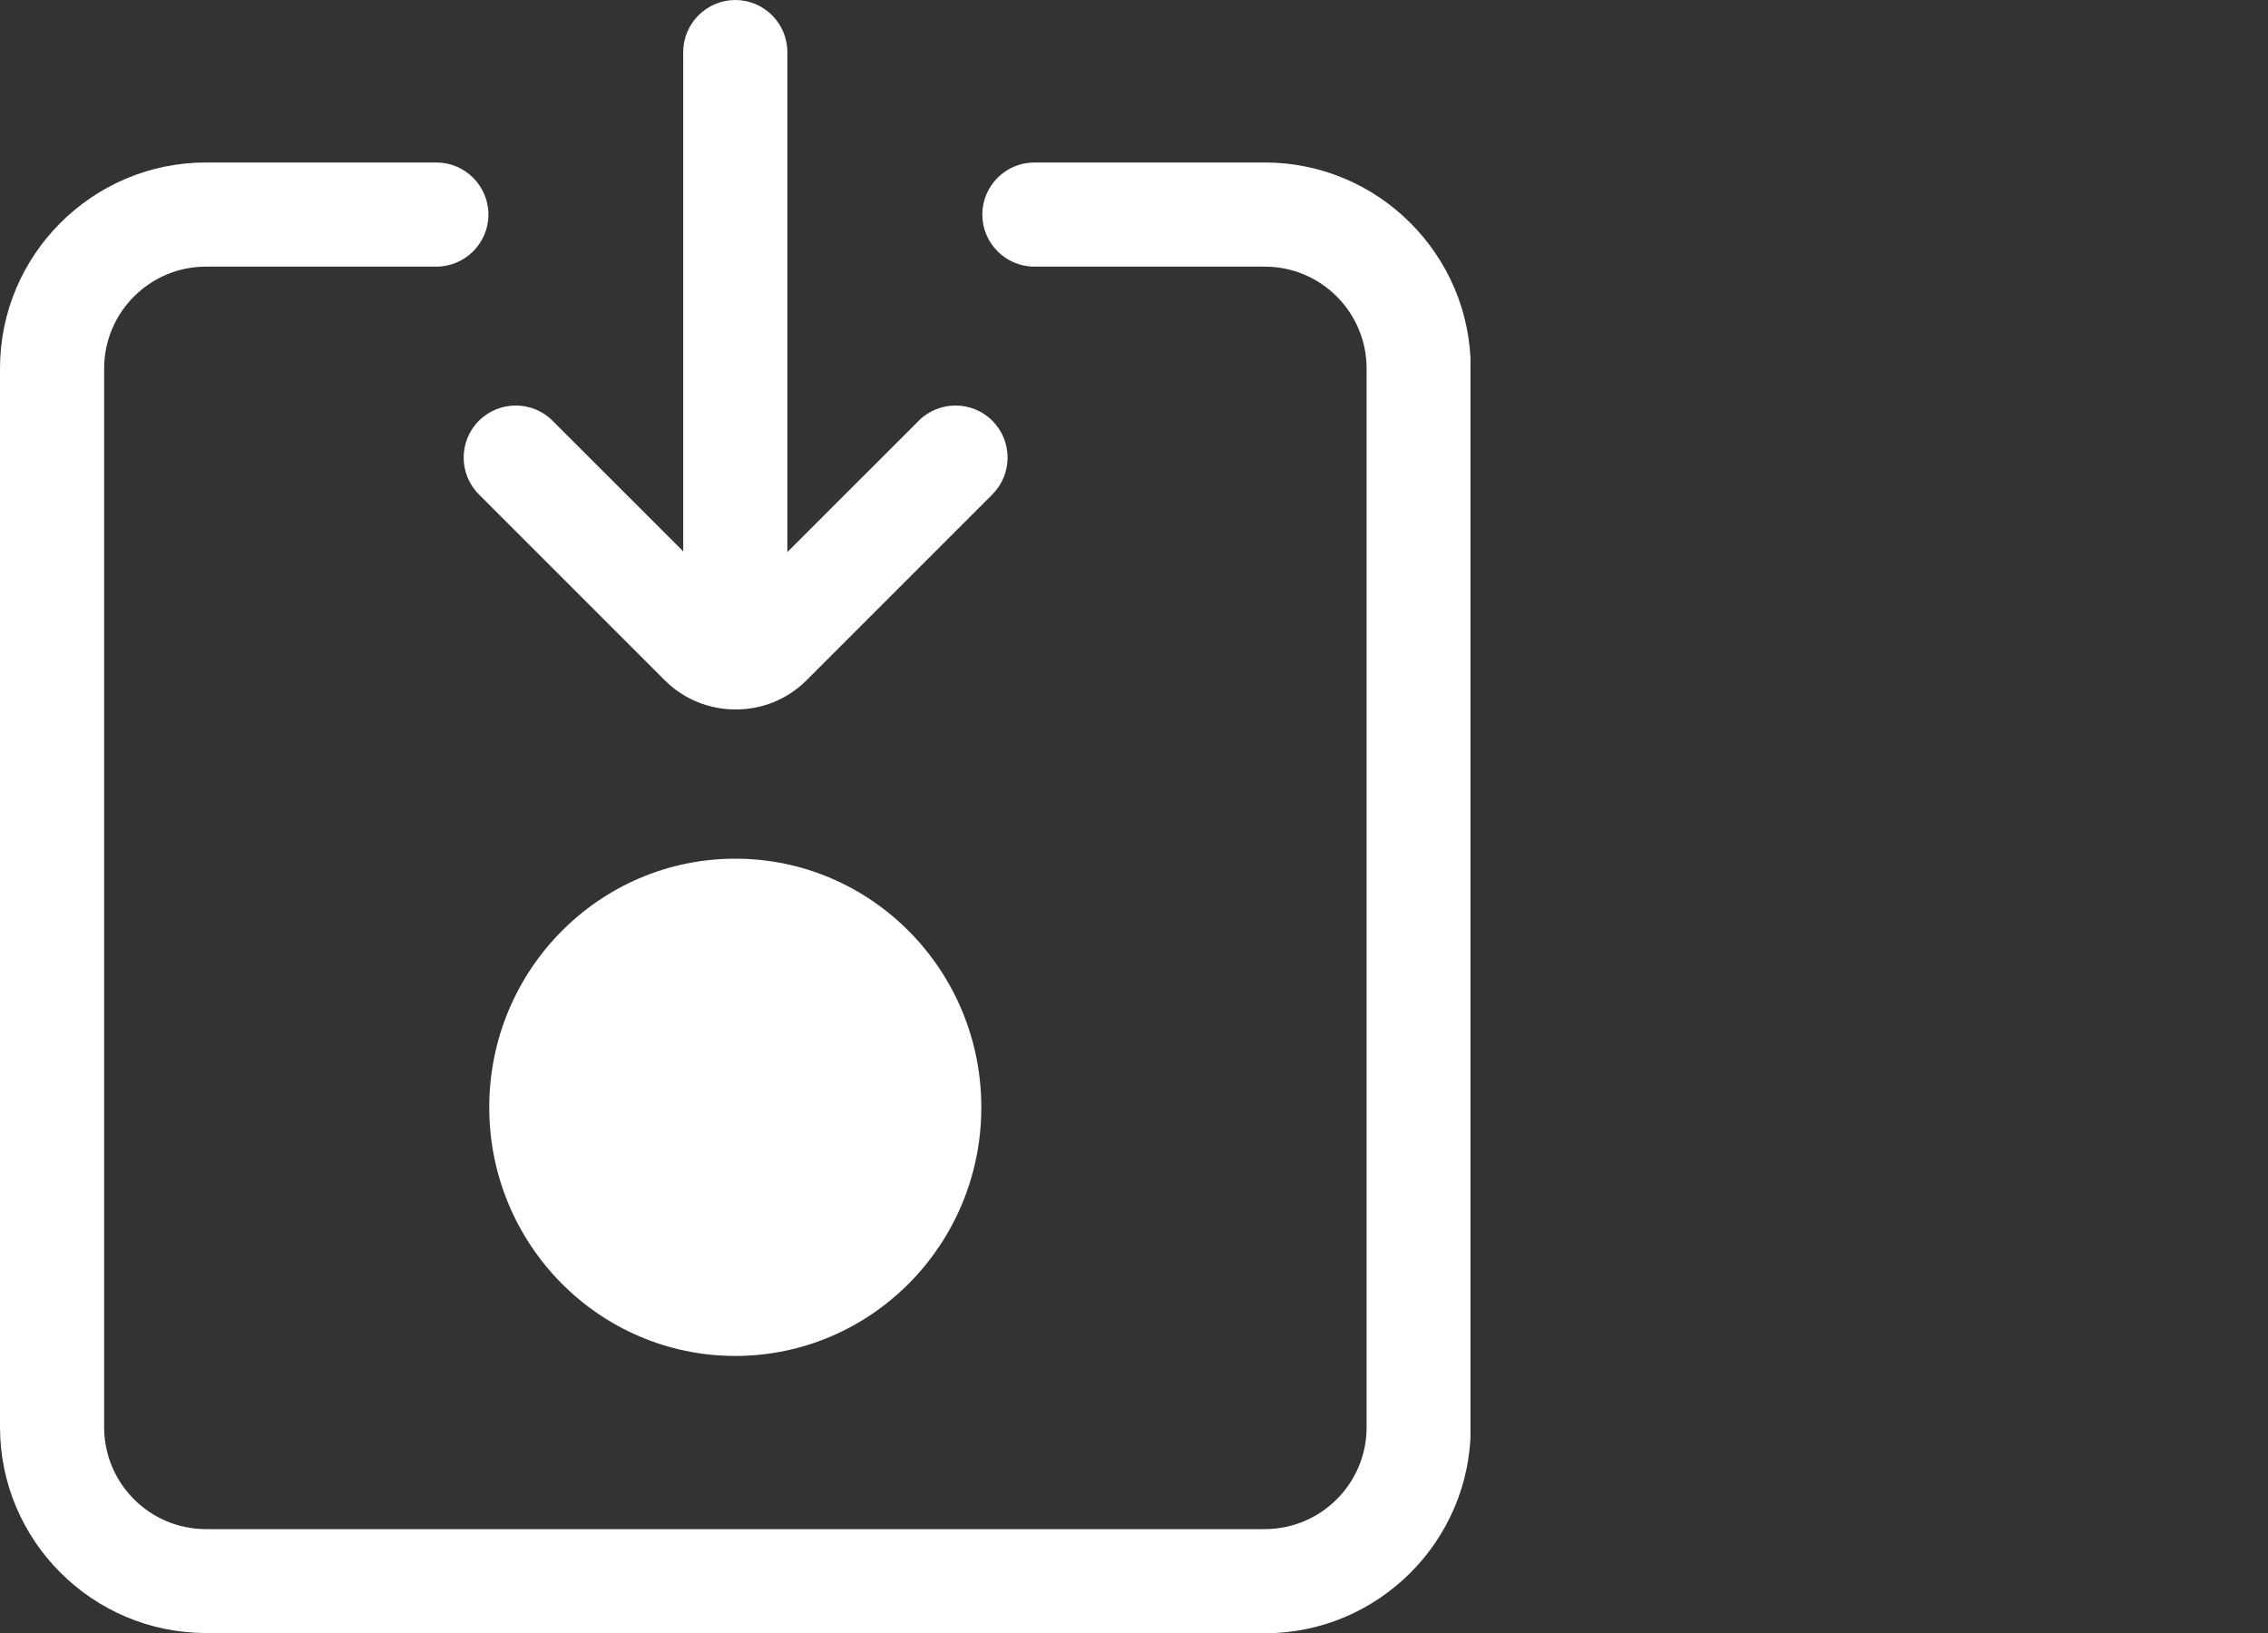 <?xml version="1.0" encoding="UTF-8"?> <svg xmlns="http://www.w3.org/2000/svg" width="25" height="18" viewBox="0 0 25 18" fill="none"><rect x="0" y="0" width="25" height="18" fill="#333333" stroke="none"/><g clip-path="url(#clip0_292_9372)"><path d="M8.105 14.946C9.602 14.946 10.817 13.719 10.817 12.206C10.817 10.692 9.602 9.465 8.105 9.465C6.607 9.465 5.393 10.692 5.393 12.206C5.393 13.719 6.607 14.946 8.105 14.946Z" fill="white"></path><path d="M13.942 18H2.27C1.019 18 0 16.981 0 15.73V4.061C0 2.81 1.019 1.791 2.27 1.791H4.81C5.126 1.791 5.384 2.049 5.384 2.365C5.384 2.681 5.126 2.939 4.81 2.939H2.27C1.653 2.939 1.148 3.441 1.148 4.061V15.733C1.148 16.35 1.65 16.855 2.27 16.855H13.942C14.559 16.855 15.064 16.353 15.064 15.733V4.061C15.064 3.444 14.562 2.939 13.942 2.939H11.402C11.086 2.939 10.828 2.681 10.828 2.365C10.828 2.049 11.086 1.791 11.402 1.791H13.942C15.193 1.791 16.212 2.81 16.212 4.061V15.733C16.212 16.984 15.193 18.003 13.942 18.003V18Z" fill="white"></path><path d="M8.105 7.212C7.79 7.212 7.531 6.954 7.531 6.638V0.574C7.531 0.258 7.79 0 8.105 0C8.421 0 8.679 0.258 8.679 0.574V6.638C8.679 6.954 8.421 7.212 8.105 7.212Z" fill="white"></path><path d="M8.106 7.82C7.825 7.82 7.544 7.714 7.328 7.499L5.279 5.45C5.055 5.226 5.055 4.861 5.279 4.638C5.503 4.414 5.868 4.414 6.091 4.638L8.109 6.655L10.127 4.638C10.35 4.414 10.715 4.414 10.939 4.638C11.162 4.861 11.162 5.226 10.939 5.45L8.89 7.499C8.674 7.714 8.393 7.82 8.112 7.82H8.106Z" fill="white"></path></g><defs><clipPath id="clip0_292_9372"><rect width="16.209" height="18" fill="white"></rect></clipPath></defs></svg> 
